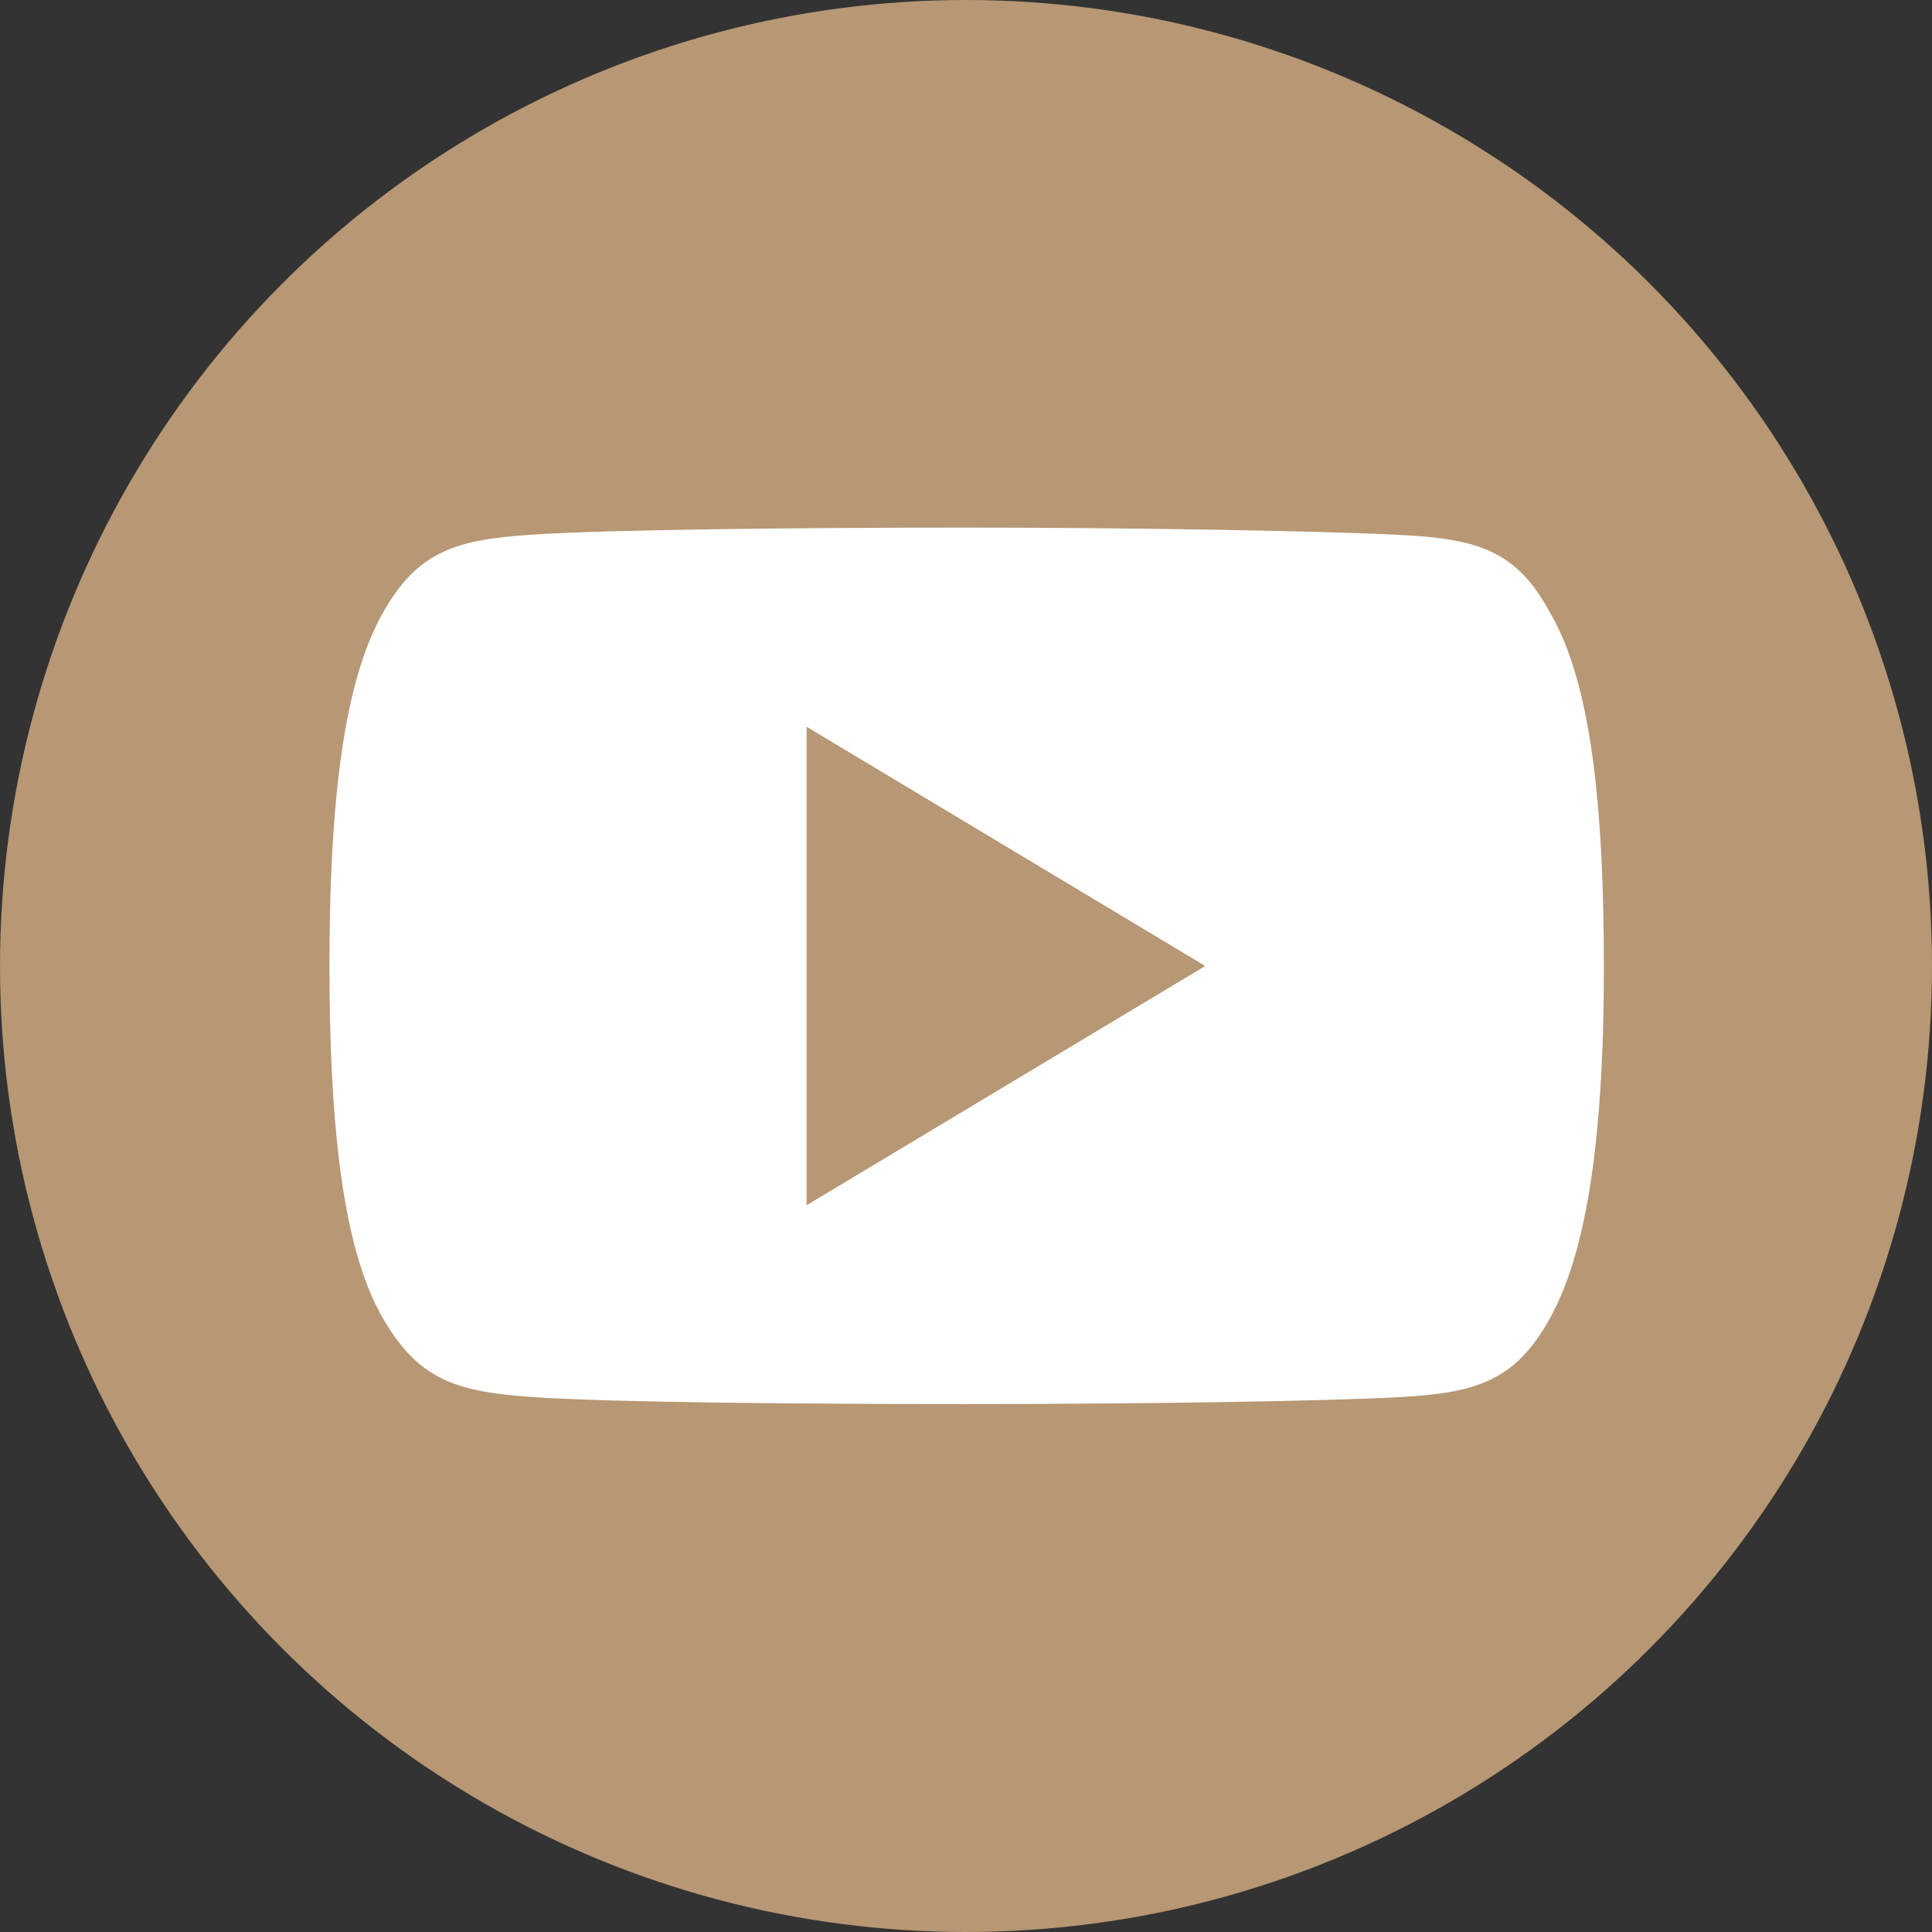 <svg id="Ebene_1" data-name="Ebene 1" xmlns="http://www.w3.org/2000/svg" viewBox="0 0 57.82 57.82"><rect x="0" y="0" width="57.82" height="57.82" fill="#333333" stroke="none"/><circle cx="28.91" cy="28.91" r="28.91" fill="#b79774"/><path d="M46.38,18.32c-1-1.85-2.16-2.19-4.45-2.31s-8-.22-13-.22-10.75.06-13,.21-3.41.47-4.46,2.32-1.61,5-1.61,10.58h0c0,5.56.55,8.75,1.61,10.57s2.17,2.18,4.46,2.34,8,.21,13,.21,10.73-.08,13-.21,3.41-.49,4.44-2.33S48,34.48,48,28.93v0h0C48,23.32,47.46,20.16,46.38,18.32ZM24.14,36.07V21.75l11.93,7.16Z" fill="#fff"/></svg>